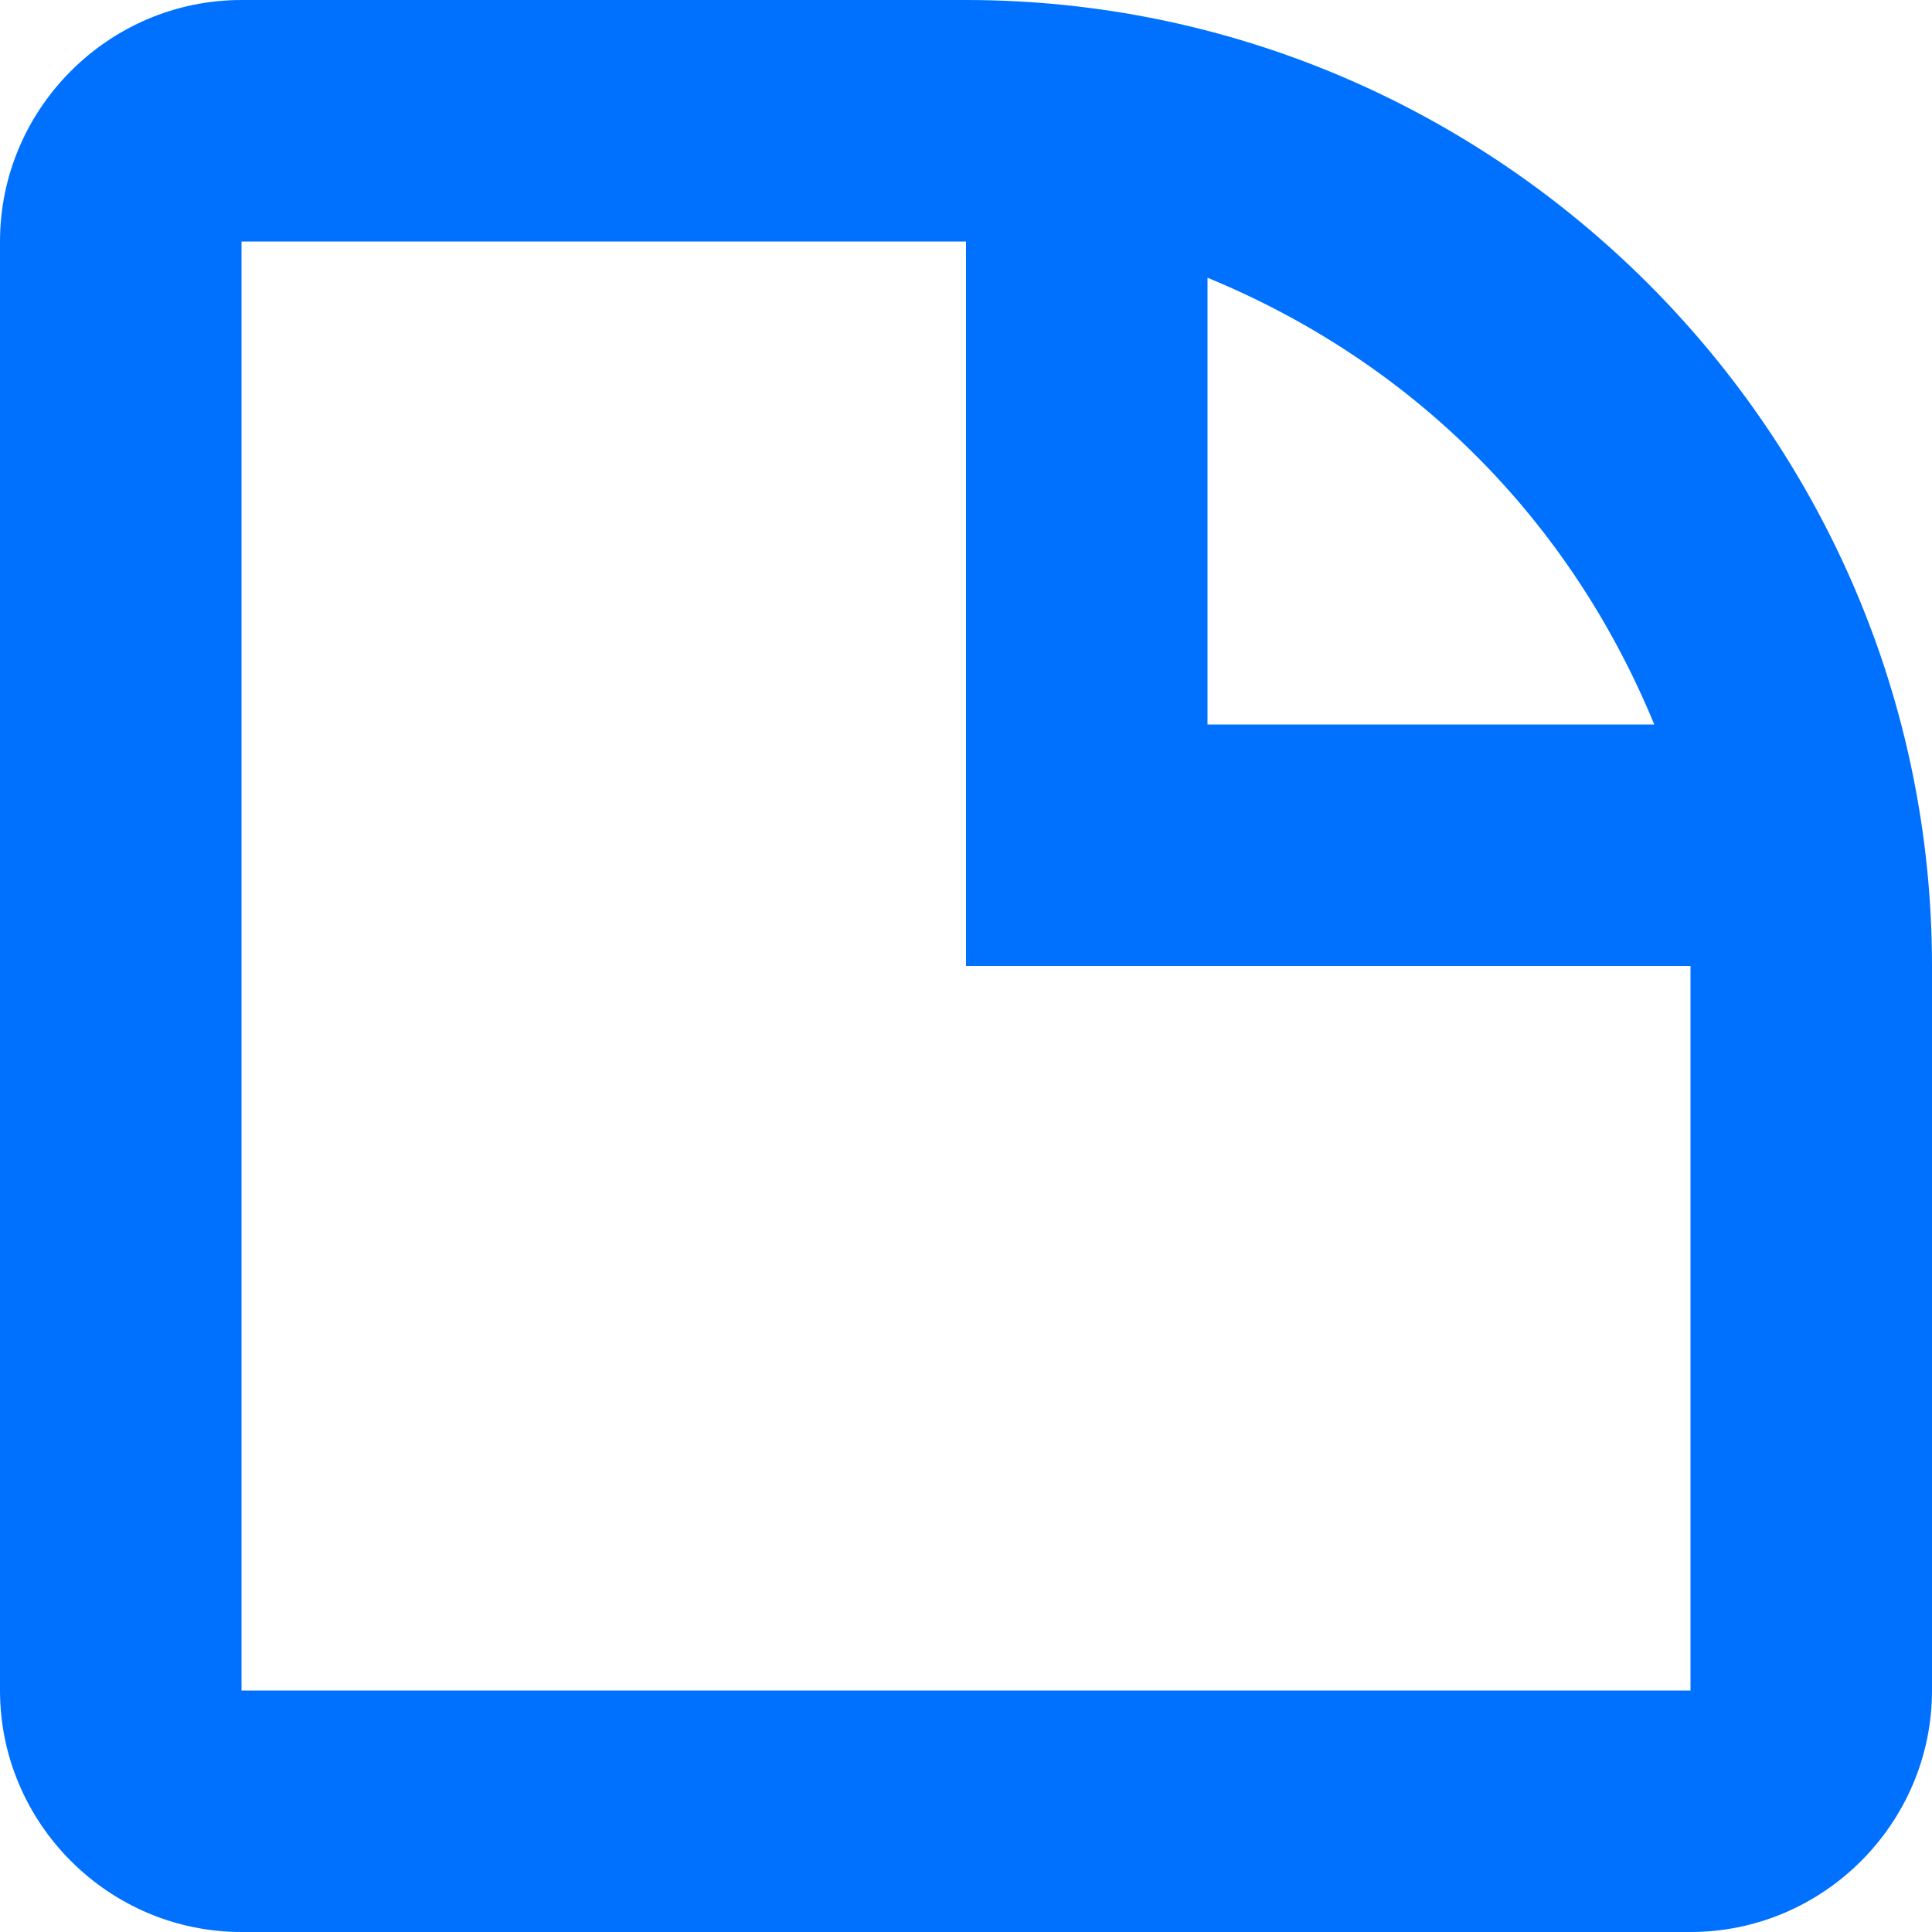<svg width="20" height="20" viewBox="0 0 20 20" fill="none" xmlns="http://www.w3.org/2000/svg">
<path fill-rule="evenodd" clip-rule="evenodd" d="M10 0H2.5C1.125 0 0 1.125 0 2.5V17.5C0 18.875 1.125 20 2.5 20H17.5C18.875 20 20 18.875 20 17.5V10C20 4.5 15.5 0 10 0ZM12.5 2.875C14.625 3.75 16.25 5.375 17.125 7.5H12.5V2.875ZM17.5 17.5H2.5V2.5H10V10H17.5V17.5Z" fill="#0071FF"/>
</svg>
